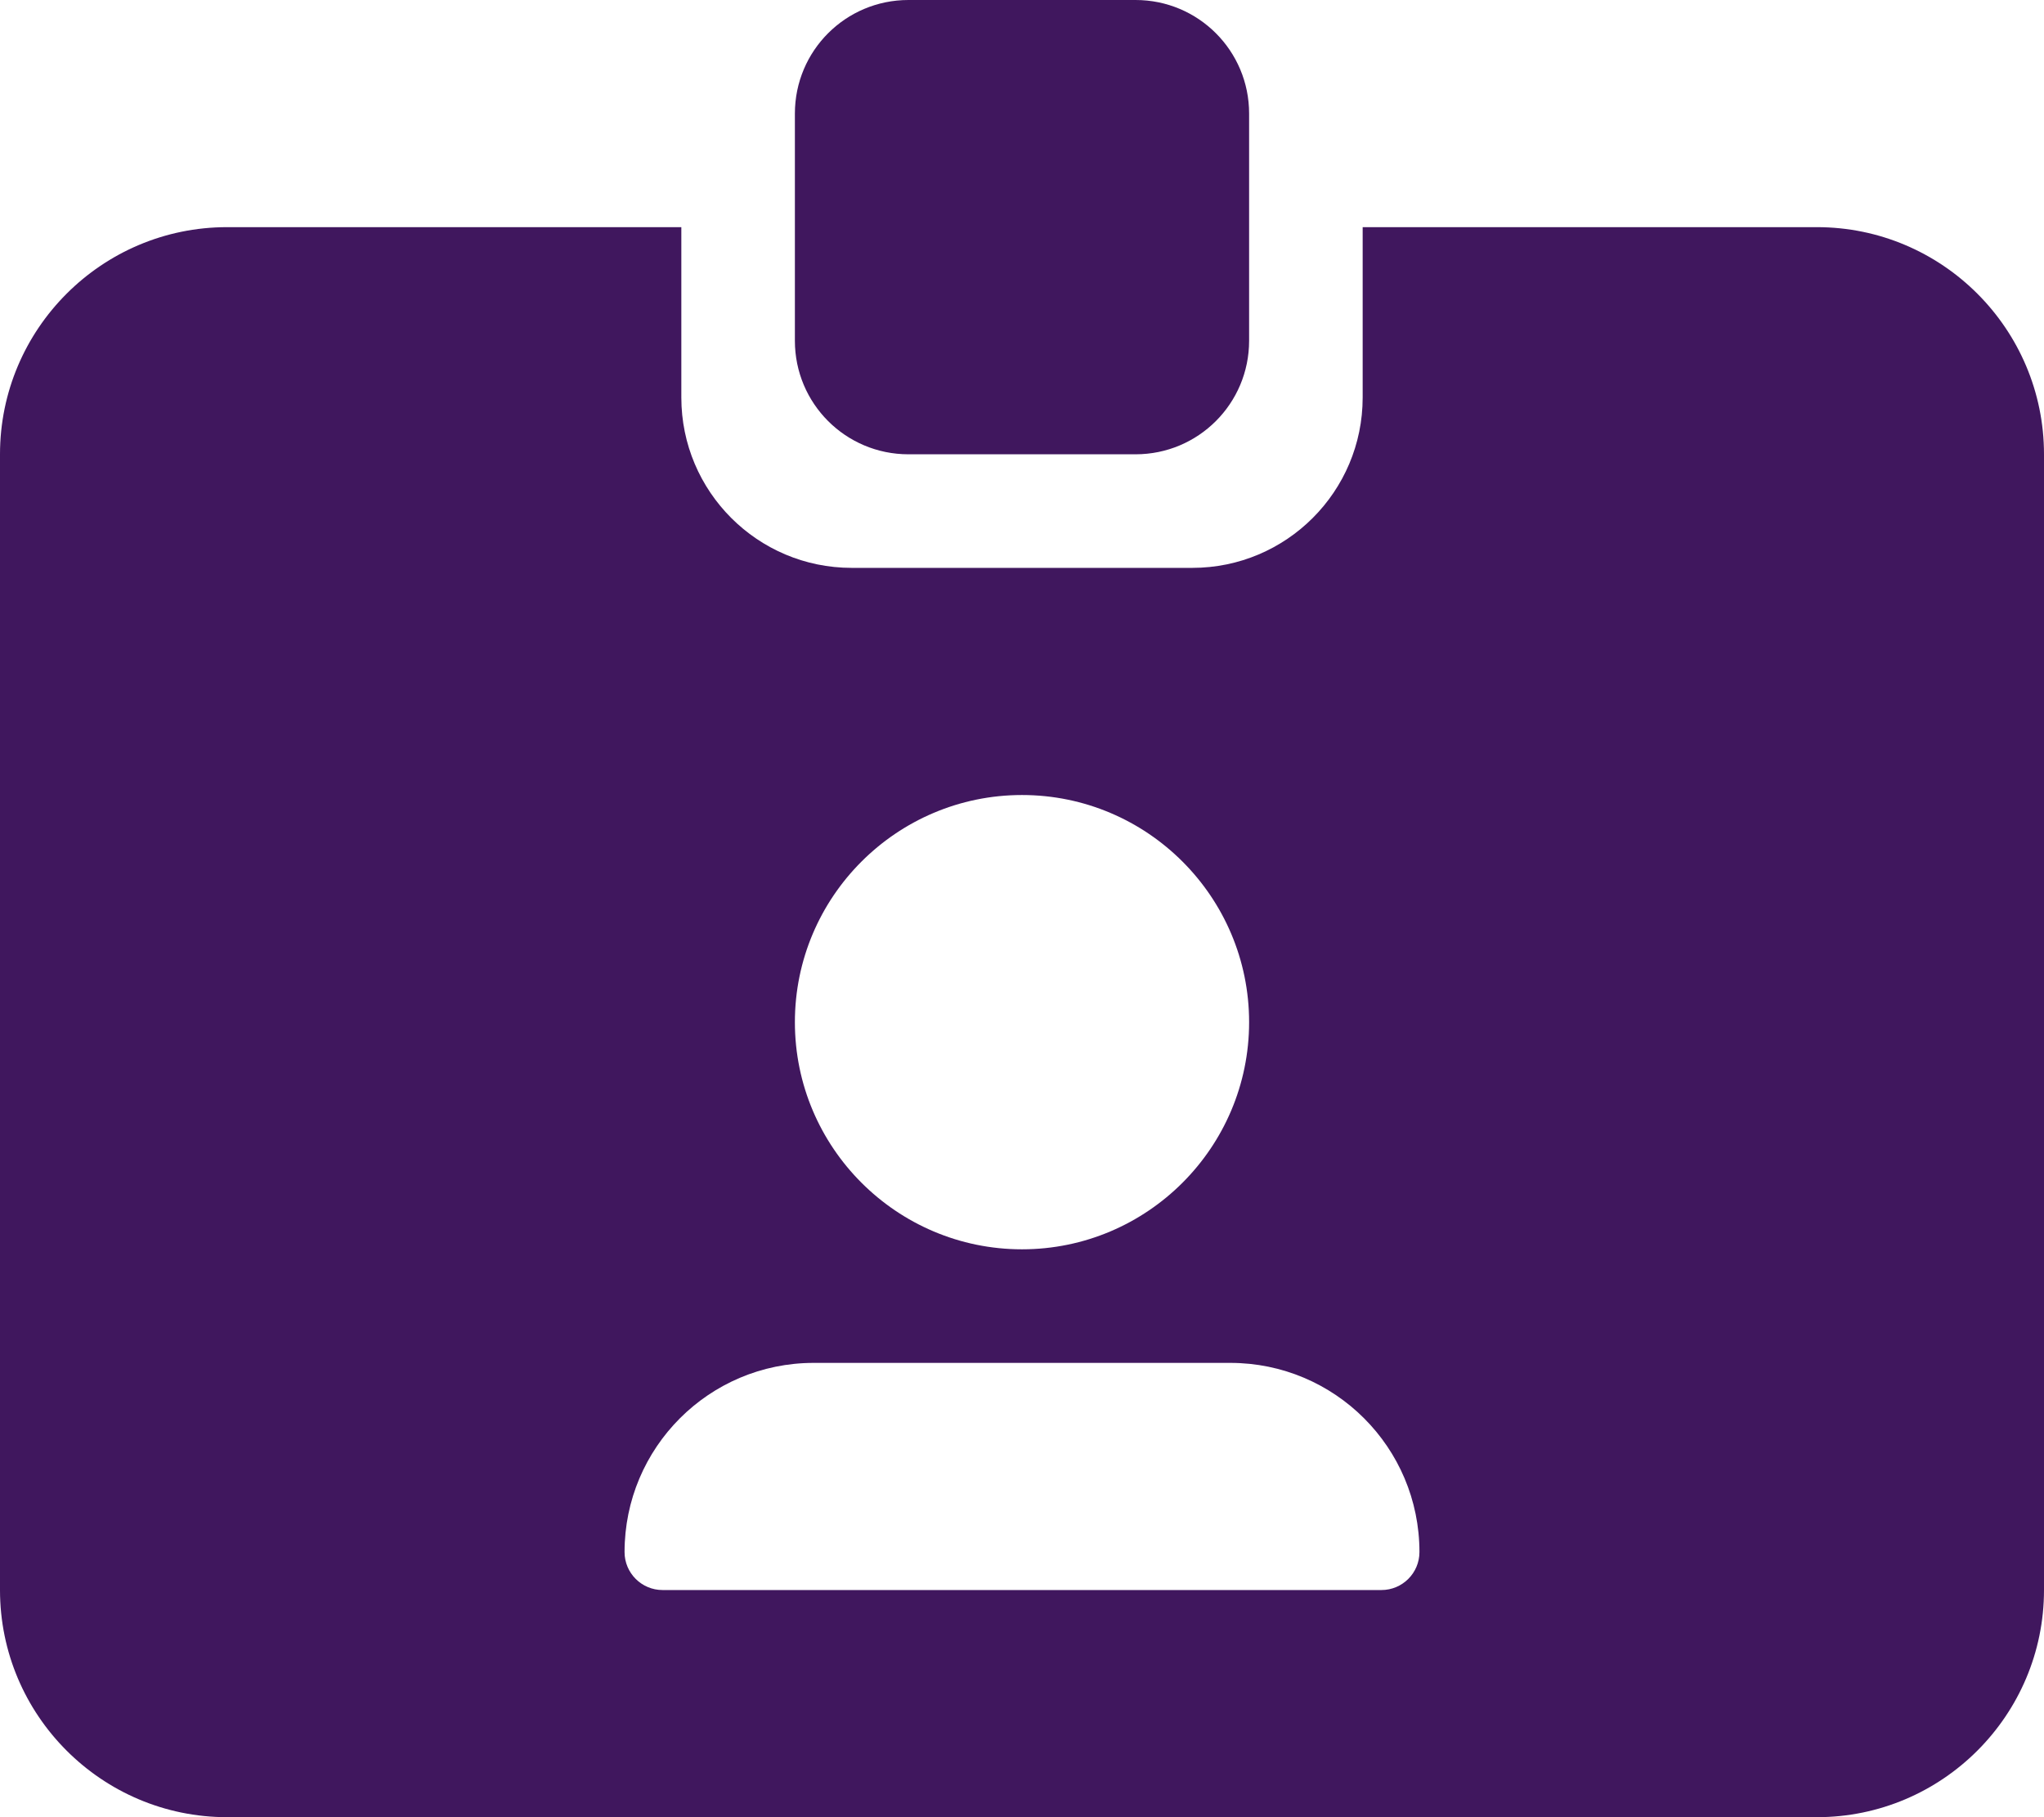<?xml version="1.0" encoding="UTF-8"?> <svg xmlns="http://www.w3.org/2000/svg" xmlns:xlink="http://www.w3.org/1999/xlink" version="1.1" id="Layer_1" x="0px" y="0px" viewBox="0 0 576 512" style="enable-background:new 0 0 576 512;" xml:space="preserve"> <style type="text/css"> .st0{fill:#40175E;} </style> <path class="st0" d="M256,0h64c17.7,0,32,14.3,32,32v64c0,17.7-14.3,32-32,32h-64c-17.7,0-32-14.3-32-32V32C224,14.3,238.3,0,256,0z M64,64h128v48c0,26.5,21.5,48,48,48h96c26.5,0,48-21.5,48-48V64h128c35.3,0,64,28.7,64,64v320c0,35.3-28.7,64-64,64H64 c-35.3,0-64-28.7-64-64V128C0,92.7,28.7,64,64,64z M176,437.3c0,5.9,4.8,10.7,10.7,10.7h202.6c5.9,0,10.7-4.8,10.7-10.7 c0-29.5-23.9-53.3-53.3-53.3H229.3C199.8,384,176,407.9,176,437.3z M288,352c35.3,0,64-28.7,64-64s-28.7-64-64-64s-64,28.7-64,64 S252.7,352,288,352z"></path> </svg> 